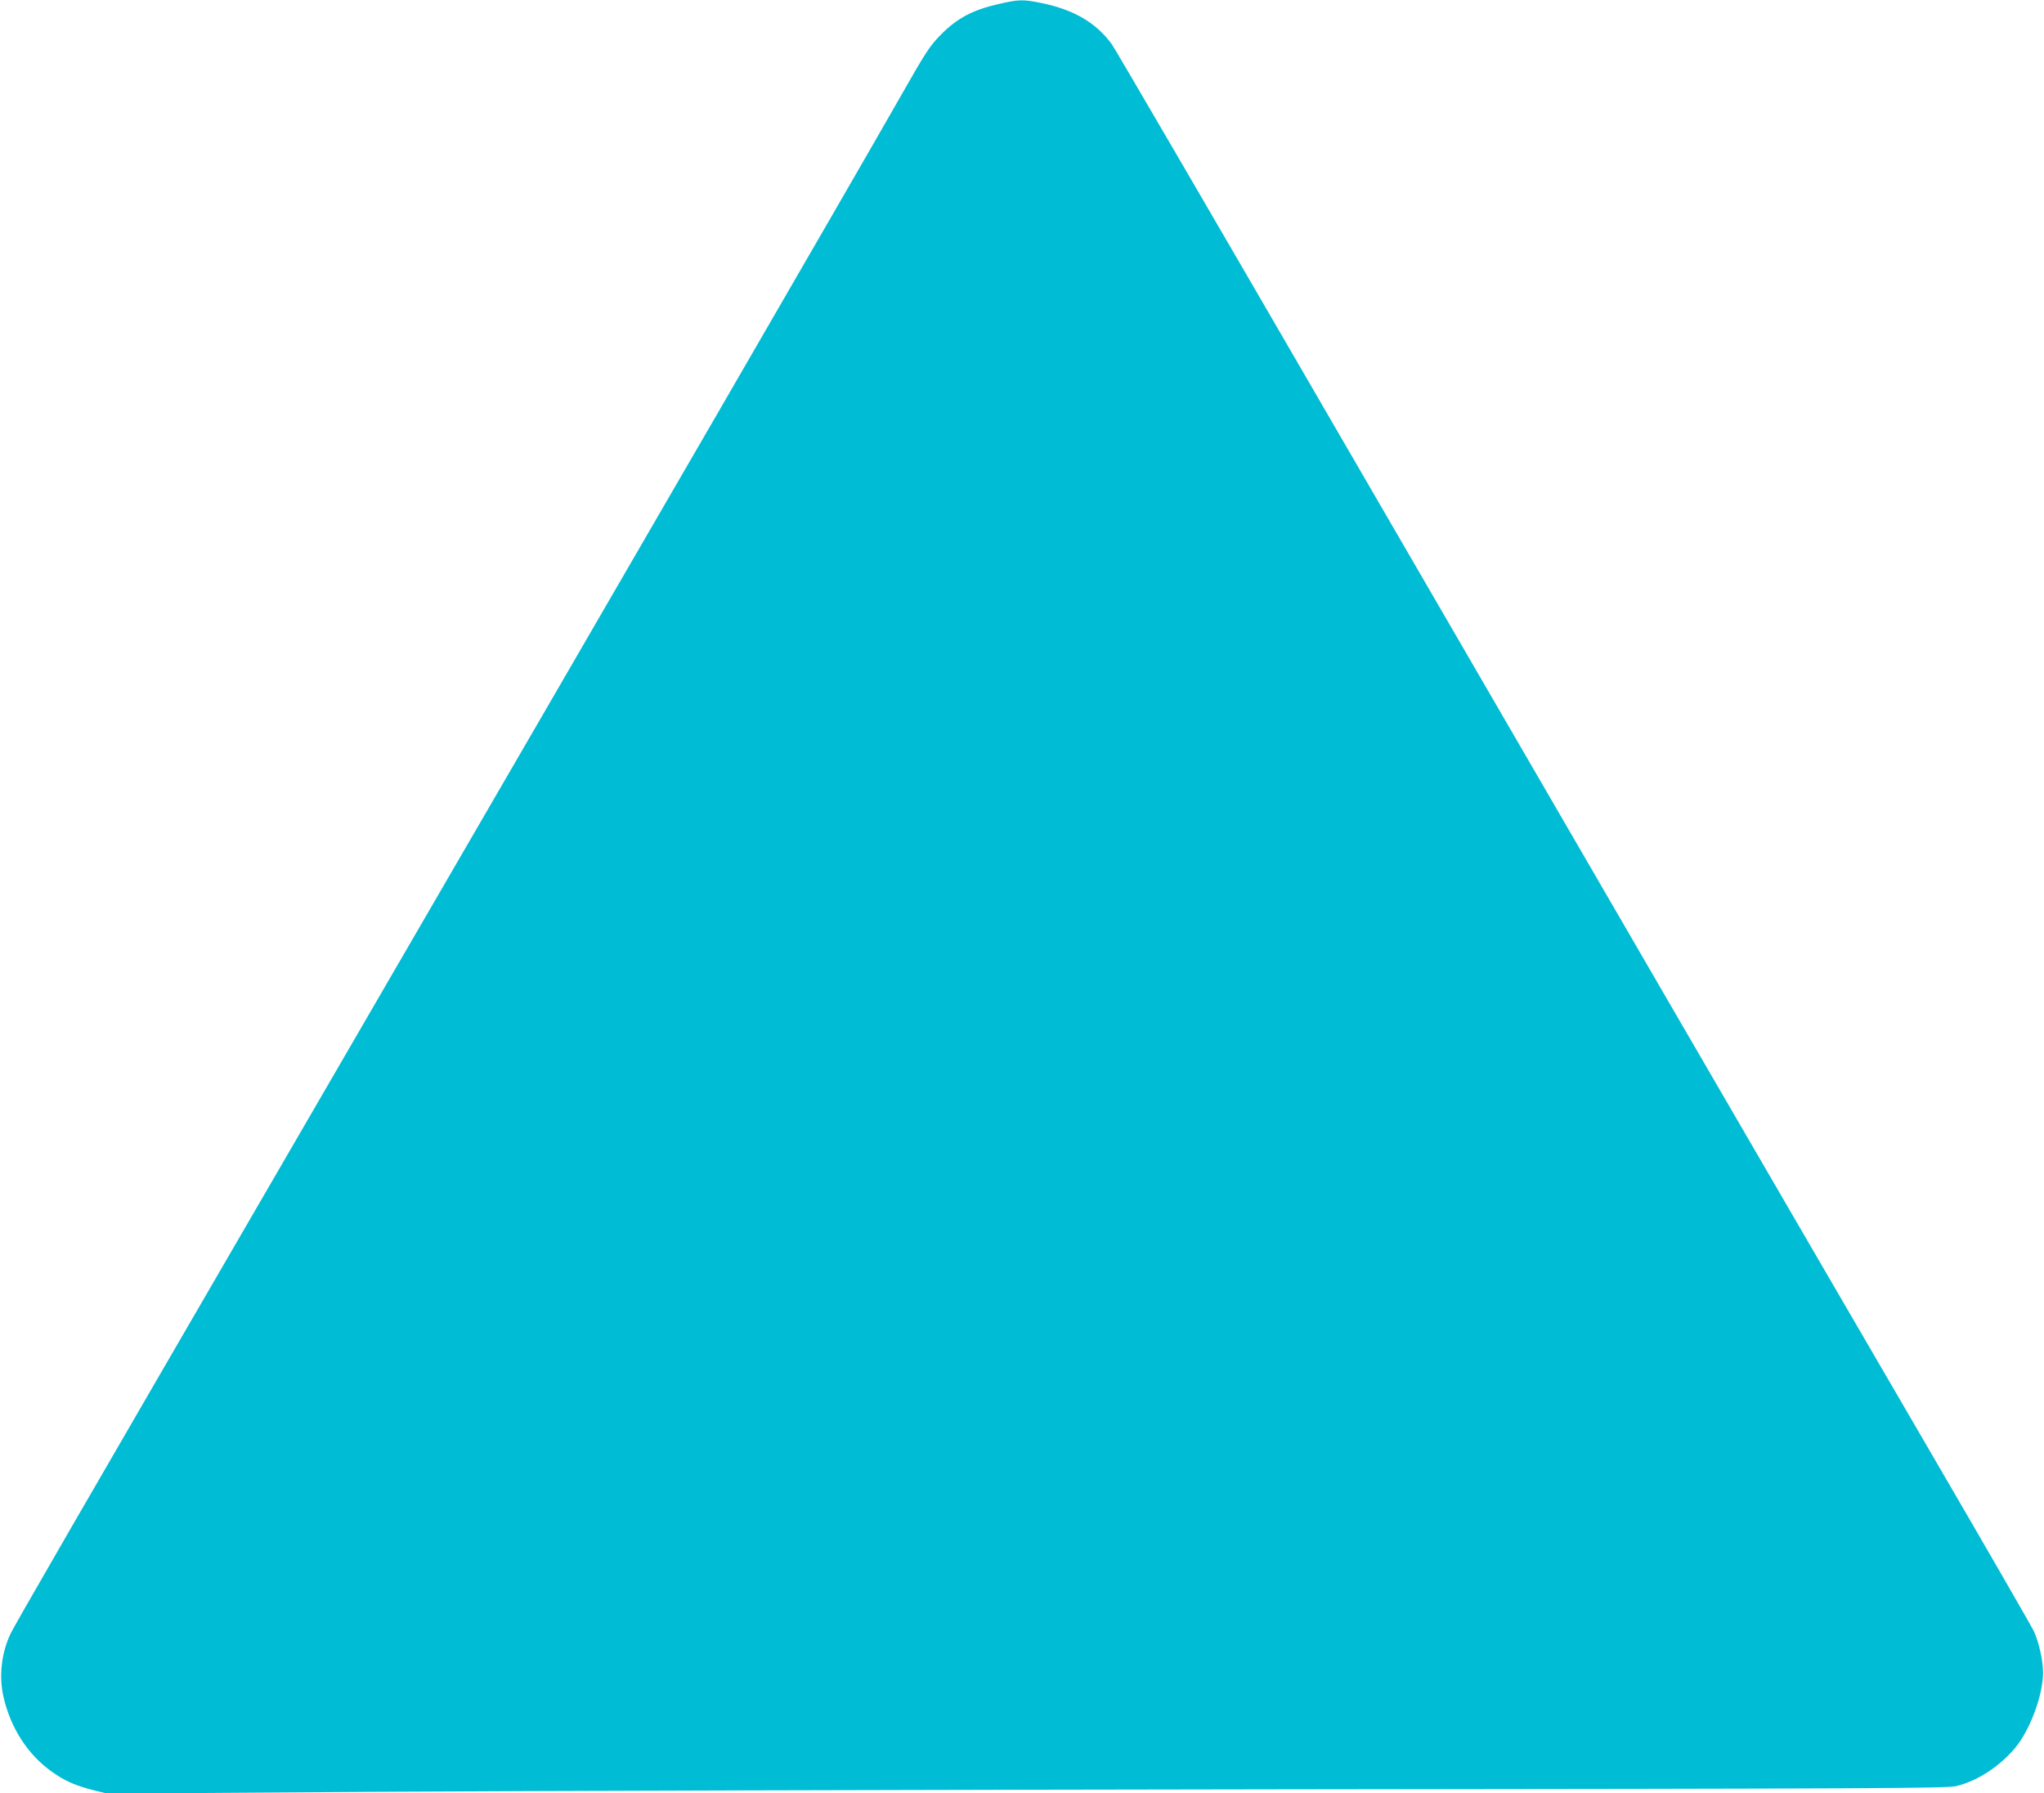 <?xml version="1.0" standalone="no"?>
<!DOCTYPE svg PUBLIC "-//W3C//DTD SVG 20010904//EN"
 "http://www.w3.org/TR/2001/REC-SVG-20010904/DTD/svg10.dtd">
<svg version="1.0" xmlns="http://www.w3.org/2000/svg"
 width="1280pt" height="1123pt" viewBox="0 0 1280 1123"
 preserveAspectRatio="xMidYMid meet">
<g transform="translate(0,1123) scale(0.1,-0.1)"
fill="#00bcd4" stroke="none">
<path d="M6250 11204 c-157 -36 -256 -88 -355 -188 -74 -75 -94 -106 -259
-396 -332 -582 -1513 -2620 -3696 -6380 -1482 -2553 -1852 -3192 -1877 -3247
-55 -120 -70 -263 -41 -390 45 -195 152 -361 303 -468 78 -56 145 -86 258
-115 l89 -22 1641 11 c903 6 3494 13 5757 16 3693 4 4122 6 4180 20 133 32
271 122 370 240 93 112 174 331 174 470 0 74 -25 189 -57 259 -13 28 -303 531
-644 1116 -855 1467 -2162 3718 -3753 6460 -738 1273 -1358 2336 -1377 2362
-98 135 -237 217 -441 259 -118 24 -142 23 -272 -7z"/>
</g>
</svg>
